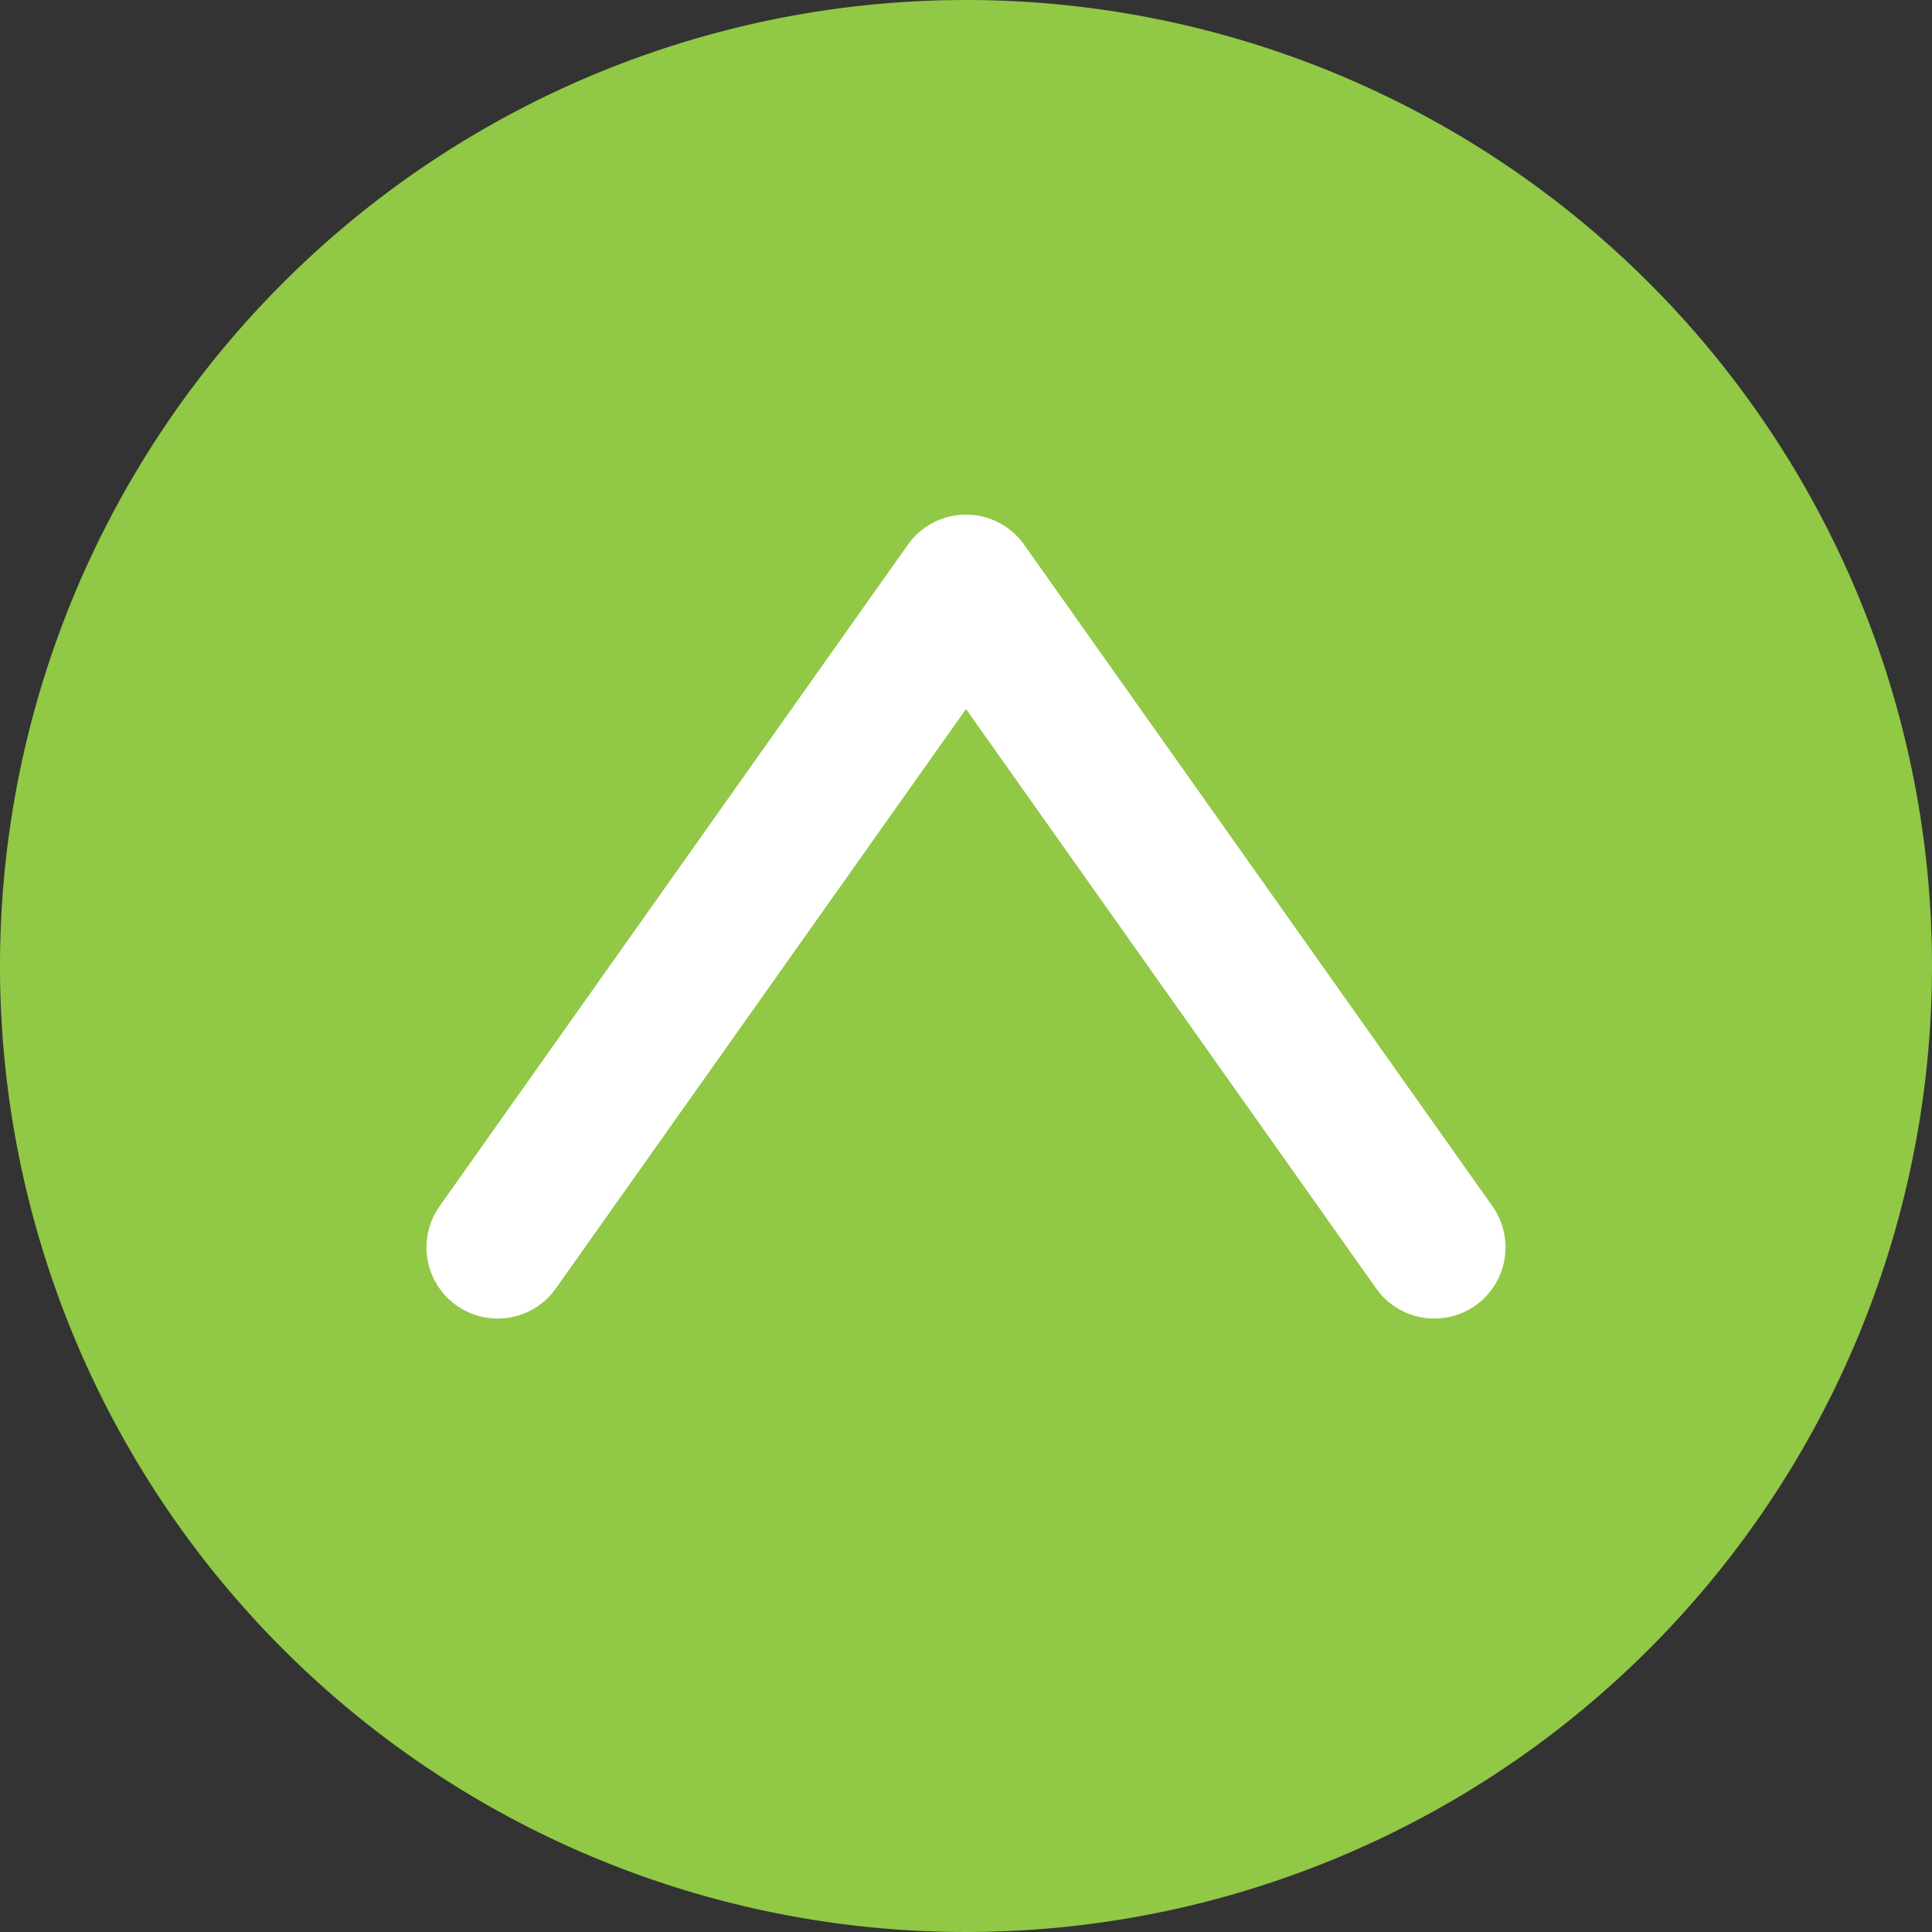 <svg xmlns="http://www.w3.org/2000/svg" xmlns:xlink="http://www.w3.org/1999/xlink" width="45.924" height="45.924" viewBox="0 0 45.924 45.924">
  <rect x="0" y="0" width="45.924" height="45.924" fill="#333333" stroke="none"/>
  <defs>
    <clipPath id="clip-path">
      <rect id="長方形_245" data-name="長方形 245" width="45.924" height="45.924" transform="translate(0 0)" fill="none"/>
    </clipPath>
  </defs>
  <g id="グループ_476" data-name="グループ 476" transform="translate(0 0)">
    <g id="グループ_475" data-name="グループ 475" clip-path="url(#clip-path)">
      <path id="パス_1971" data-name="パス 1971" d="M45.924,22.962A22.962,22.962,0,1,1,22.962,0,22.962,22.962,0,0,1,45.924,22.962" fill="#91c846"/>
      <path id="パス_1972" data-name="パス 1972" d="M34.094,29.65,22.962,13.925,11.83,29.65" fill="none" stroke="#fff" stroke-linecap="round" stroke-linejoin="round" stroke-width="3.385"/>
    </g>
  </g>
</svg>
